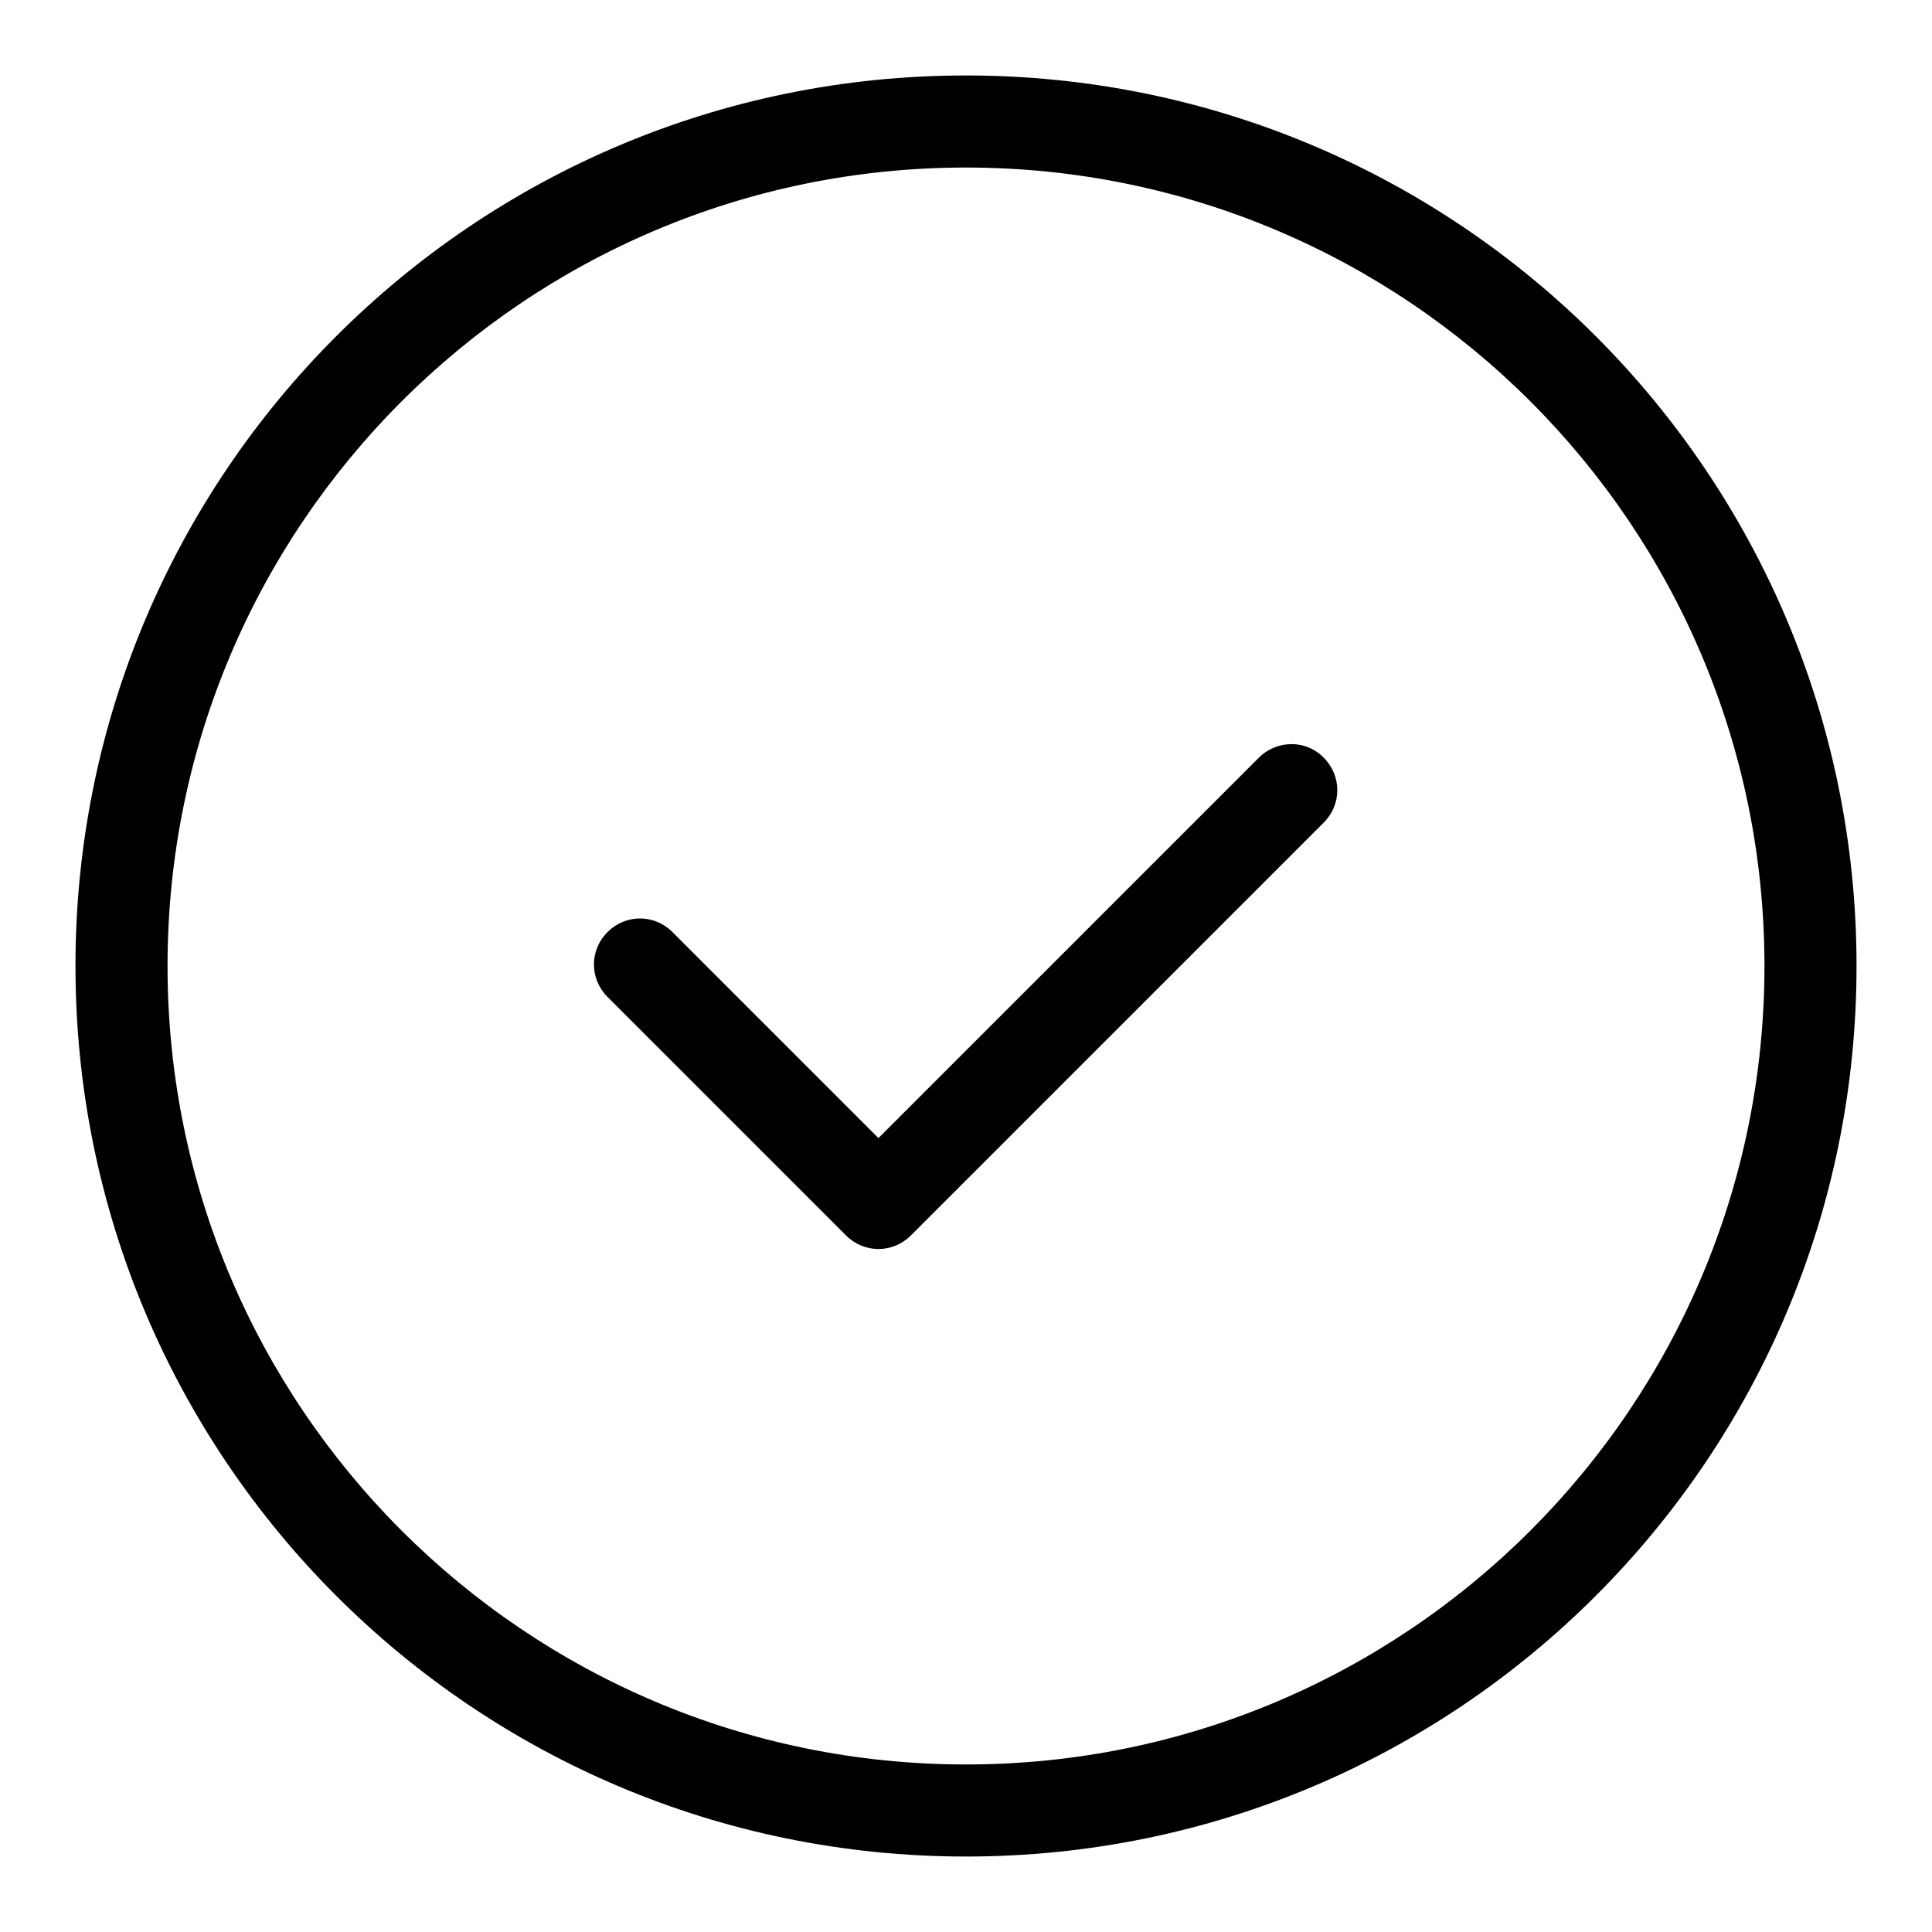 <?xml version="1.0" encoding="utf-8"?>
<!-- Svg Vector Icons : http://www.onlinewebfonts.com/icon -->
<!DOCTYPE svg PUBLIC "-//W3C//DTD SVG 1.1//EN" "http://www.w3.org/Graphics/SVG/1.1/DTD/svg11.dtd">
<svg version="1.1" xmlns="http://www.w3.org/2000/svg" xmlns:xlink="http://www.w3.org/1999/xlink" x="0px" y="0px" viewBox="0 0 256 256" enable-background="new 0 0 256 256" xml:space="preserve">
<g><g><path fill="#000000" d="M128,10C62.8,10,10,62.8,10,128c0,65.2,52.8,118,118,118c65.2,0,118-52.8,118-118C246,62.8,193.2,10,128,10z M128,233.8c-58.4,0-105.8-47.4-105.8-105.8S69.6,22.2,128,22.2S233.8,69.6,233.8,128S186.4,233.8,128,233.8z"/><path fill="#000000" d="M166.8,100.4l-50.4,50.4l-27.3-27.3c-2.4-2.4-6.2-2.4-8.6,0c-2.4,2.4-2.4,6.2,0,8.6l31.6,31.6c2.4,2.4,6.2,2.4,8.6,0l54.7-54.7c2.4-2.4,2.4-6.2,0-8.6C173.1,98,169.2,98,166.8,100.4z"/></g></g>
</svg>